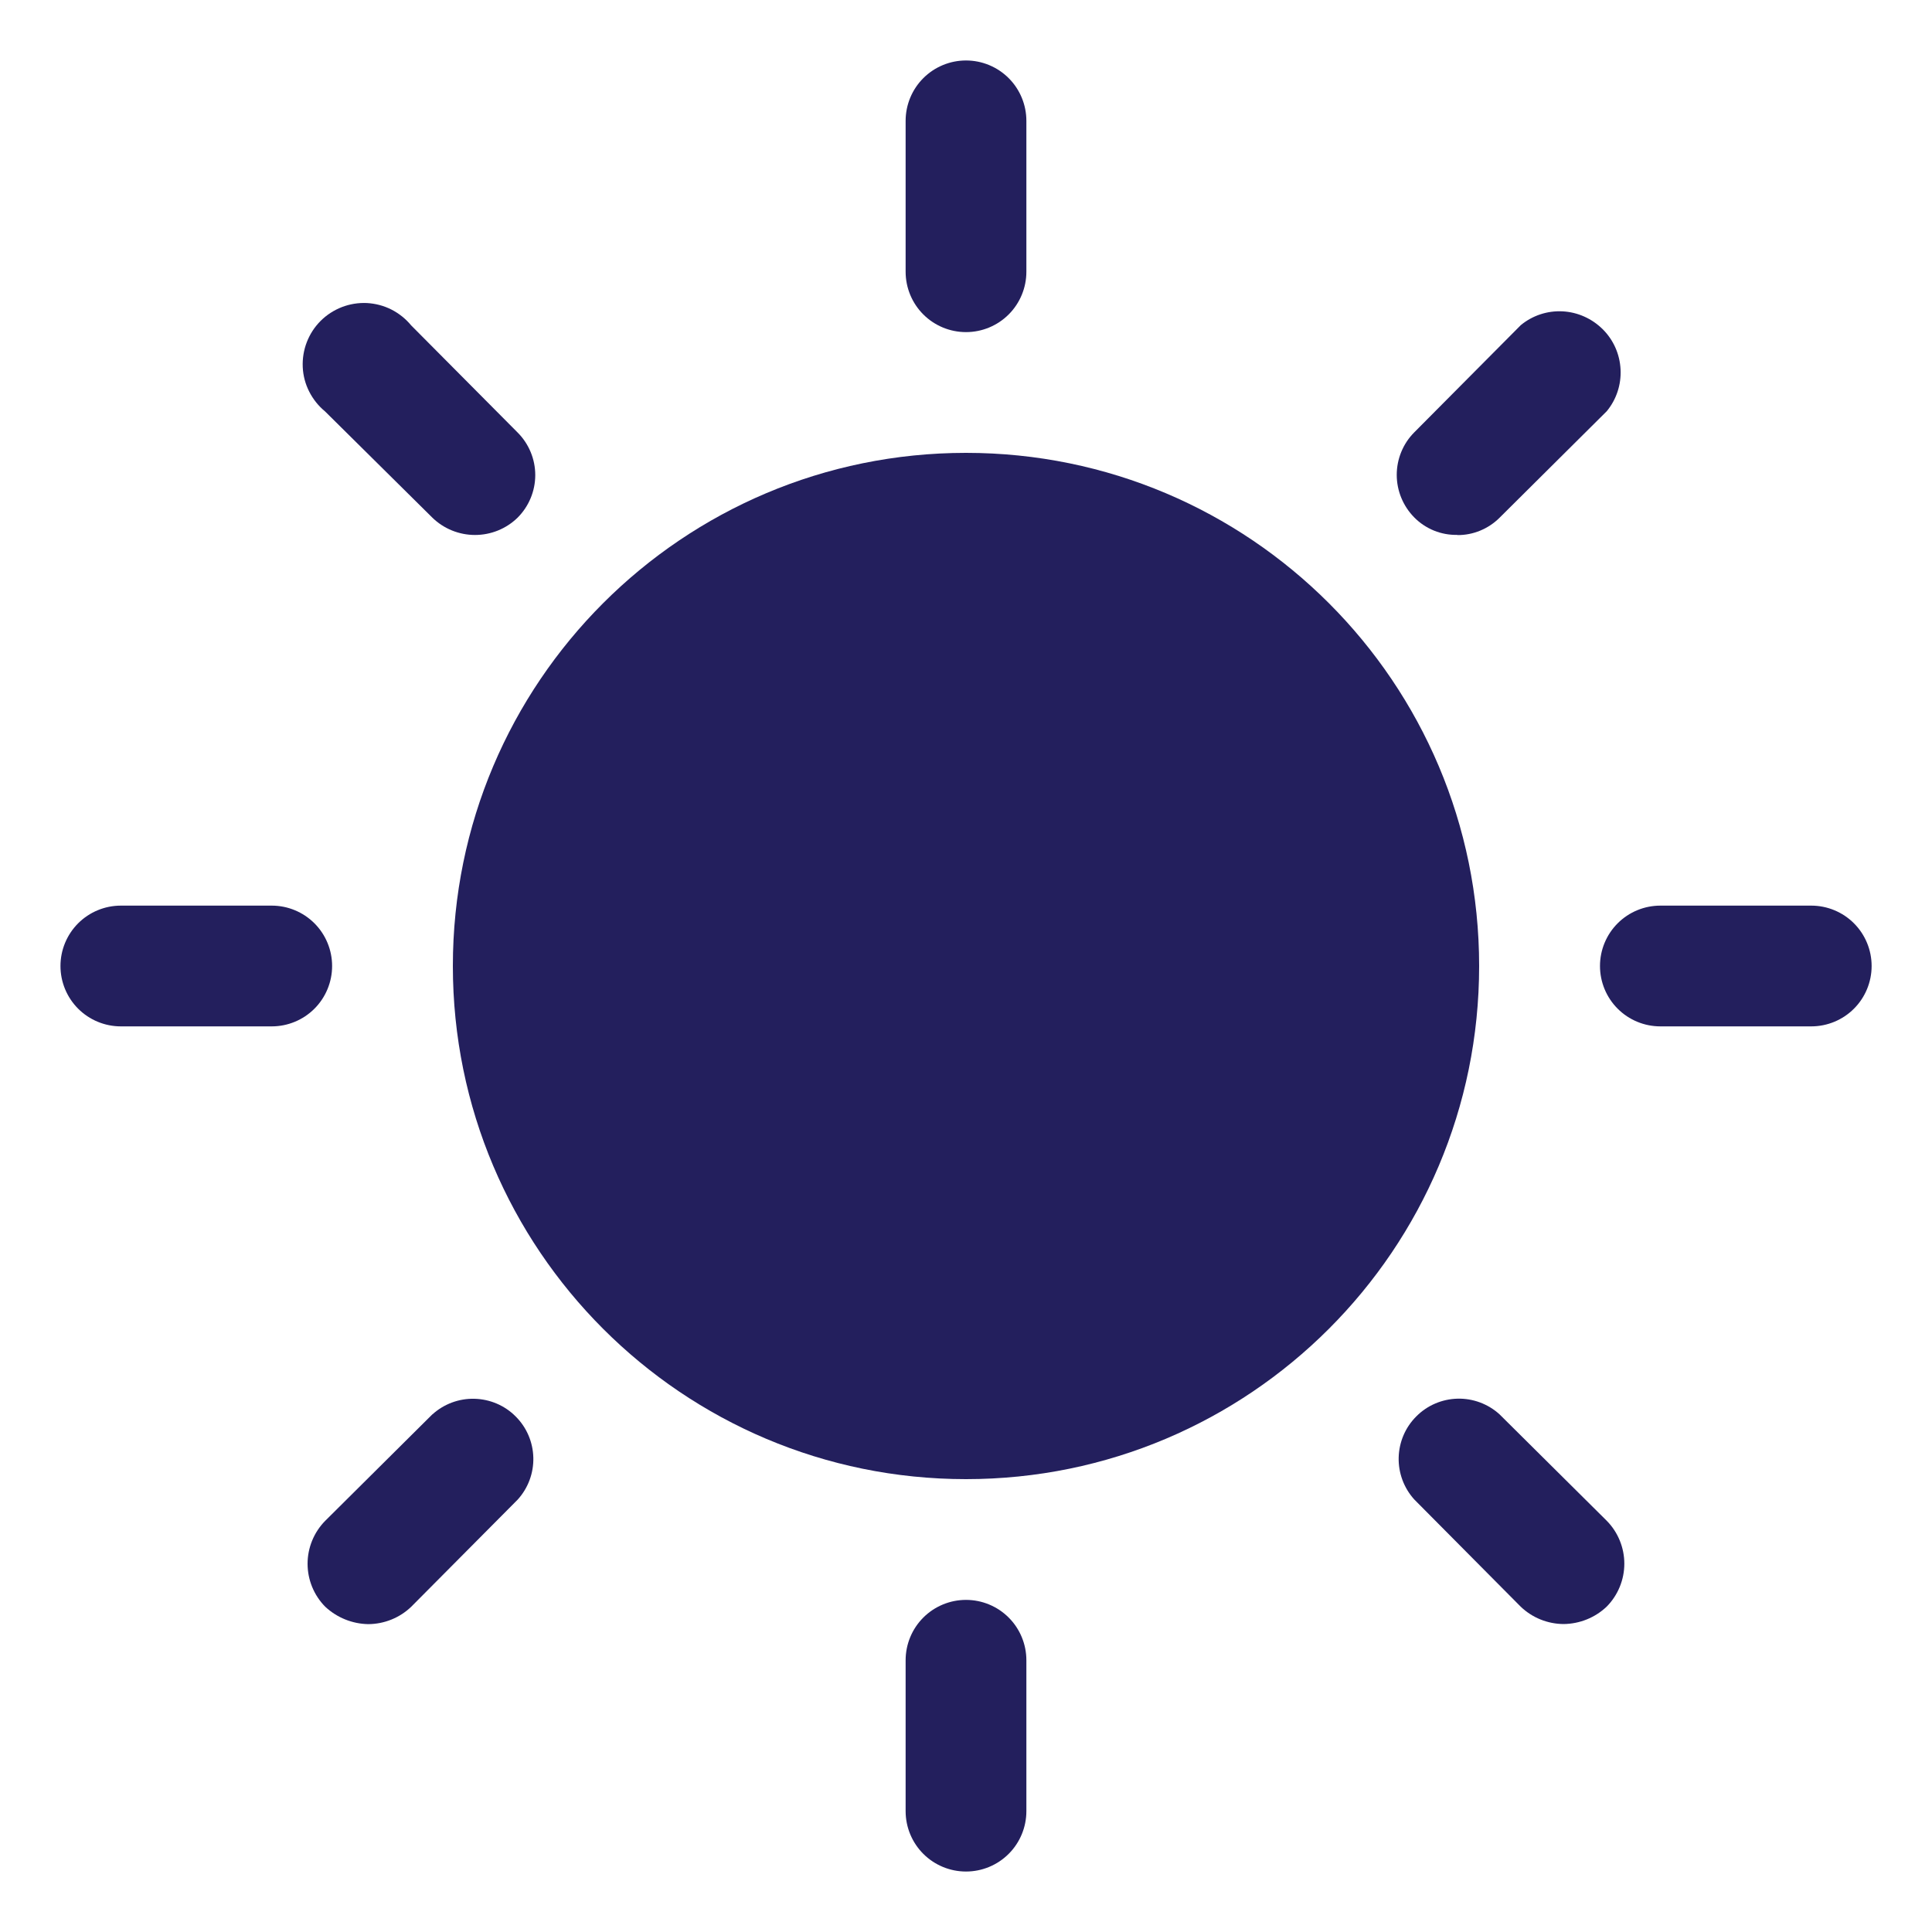 <svg fill="none" height="20" viewBox="0 0 20 20" width="20" xmlns="http://www.w3.org/2000/svg"><g fill="#231f5d"><path d="m10 15.312c2.934 0 5.312-2.378 5.312-5.312 0-2.934-2.378-5.312-5.312-5.312-2.934 0-5.312 2.378-5.312 5.312 0 2.934 2.378 5.312 5.312 5.312z"/><path d="m10 3.438c.166 0 .325-.066.442-.183.117-.117.183-.276.183-.442v-1.562c0-.166-.066-.325-.183-.442-.117-.117-.276-.183-.442-.183-.166 0-.325.066-.442.183s-.183.276-.183.442v1.562c0 .166.066.325.183.442s.276.183.442.183z"/><path d="m4.476 5.359c.118.115.277.179.441.179.165 0 .323-.064.441-.179.117-.117.183-.276.183-.441s-.066-.324-.183-.441l-1.102-1.109c-.056-.068-.126-.124-.205-.164-.079-.04-.165-.062-.253-.067-.088-.004-.176.01-.259.042-.082.032-.157.08-.22.143s-.111.137-.143.22c-.032.082-.046.171-.042.259.004.088.027.175.067.253.04.079.096.149.164.205z"/><path d="m3.438 10c0-.166-.066-.325-.183-.442s-.276-.183-.442-.183h-1.562c-.166 0-.325.066-.442.183s-.183.276-.183.442c0 .166.066.325.183.442.117.117.276.183.442.183h1.562c.166 0 .325-.066.442-.183.117-.117.183-.276.183-.442z"/><path d="m4.476 14.641-1.109 1.102c-.117.118-.183.279-.183.445s.066.327.183.445c.121.113.28.177.445.18.166-.001.325-.065.445-.18l1.102-1.109c.108-.119.166-.275.162-.435s-.069-.313-.183-.426c-.113-.114-.266-.179-.427-.183-.16-.004-.316.054-.435.162z"/><path d="m10 16.562c-.166 0-.325.066-.442.183-.117.117-.183.276-.183.442v1.562c0 .166.066.325.183.442.117.117.276.183.442.183.166 0 .325-.066.442-.183.117-.117.183-.276.183-.442v-1.562c0-.166-.066-.325-.183-.442-.117-.117-.276-.183-.442-.183z"/><path d="m15.523 14.641c-.119-.108-.275-.166-.435-.162-.16.004-.313.069-.426.183-.114.113-.179.266-.183.426-.004.16.054.316.162.435l1.101 1.109c.12.115.279.179.445.18.166-.002.325-.066.445-.18.117-.118.183-.279.183-.445s-.066-.327-.183-.445z"/><path d="m18.75 9.375h-1.562c-.166 0-.325.066-.442.183-.117.117-.183.276-.183.442 0 .166.066.325.183.442.117.117.276.183.442.183h1.562c.166 0 .325-.066.442-.183.117-.117.183-.276.183-.442 0-.166-.066-.325-.183-.442-.117-.117-.276-.183-.442-.183z"/><path d="m15.086 5.539c.081.001.162-.015.237-.046.075-.031.143-.076.201-.134l1.109-1.102c.1-.121.151-.276.143-.433-.008-.157-.073-.305-.185-.416s-.26-.177-.416-.185c-.157-.008-.311.043-.432.143l-1.102 1.109c-.117.117-.182.276-.182.441s.066.324.182.441c.058.059.128.105.204.136.077.031.159.046.241.044z"/></g></svg>